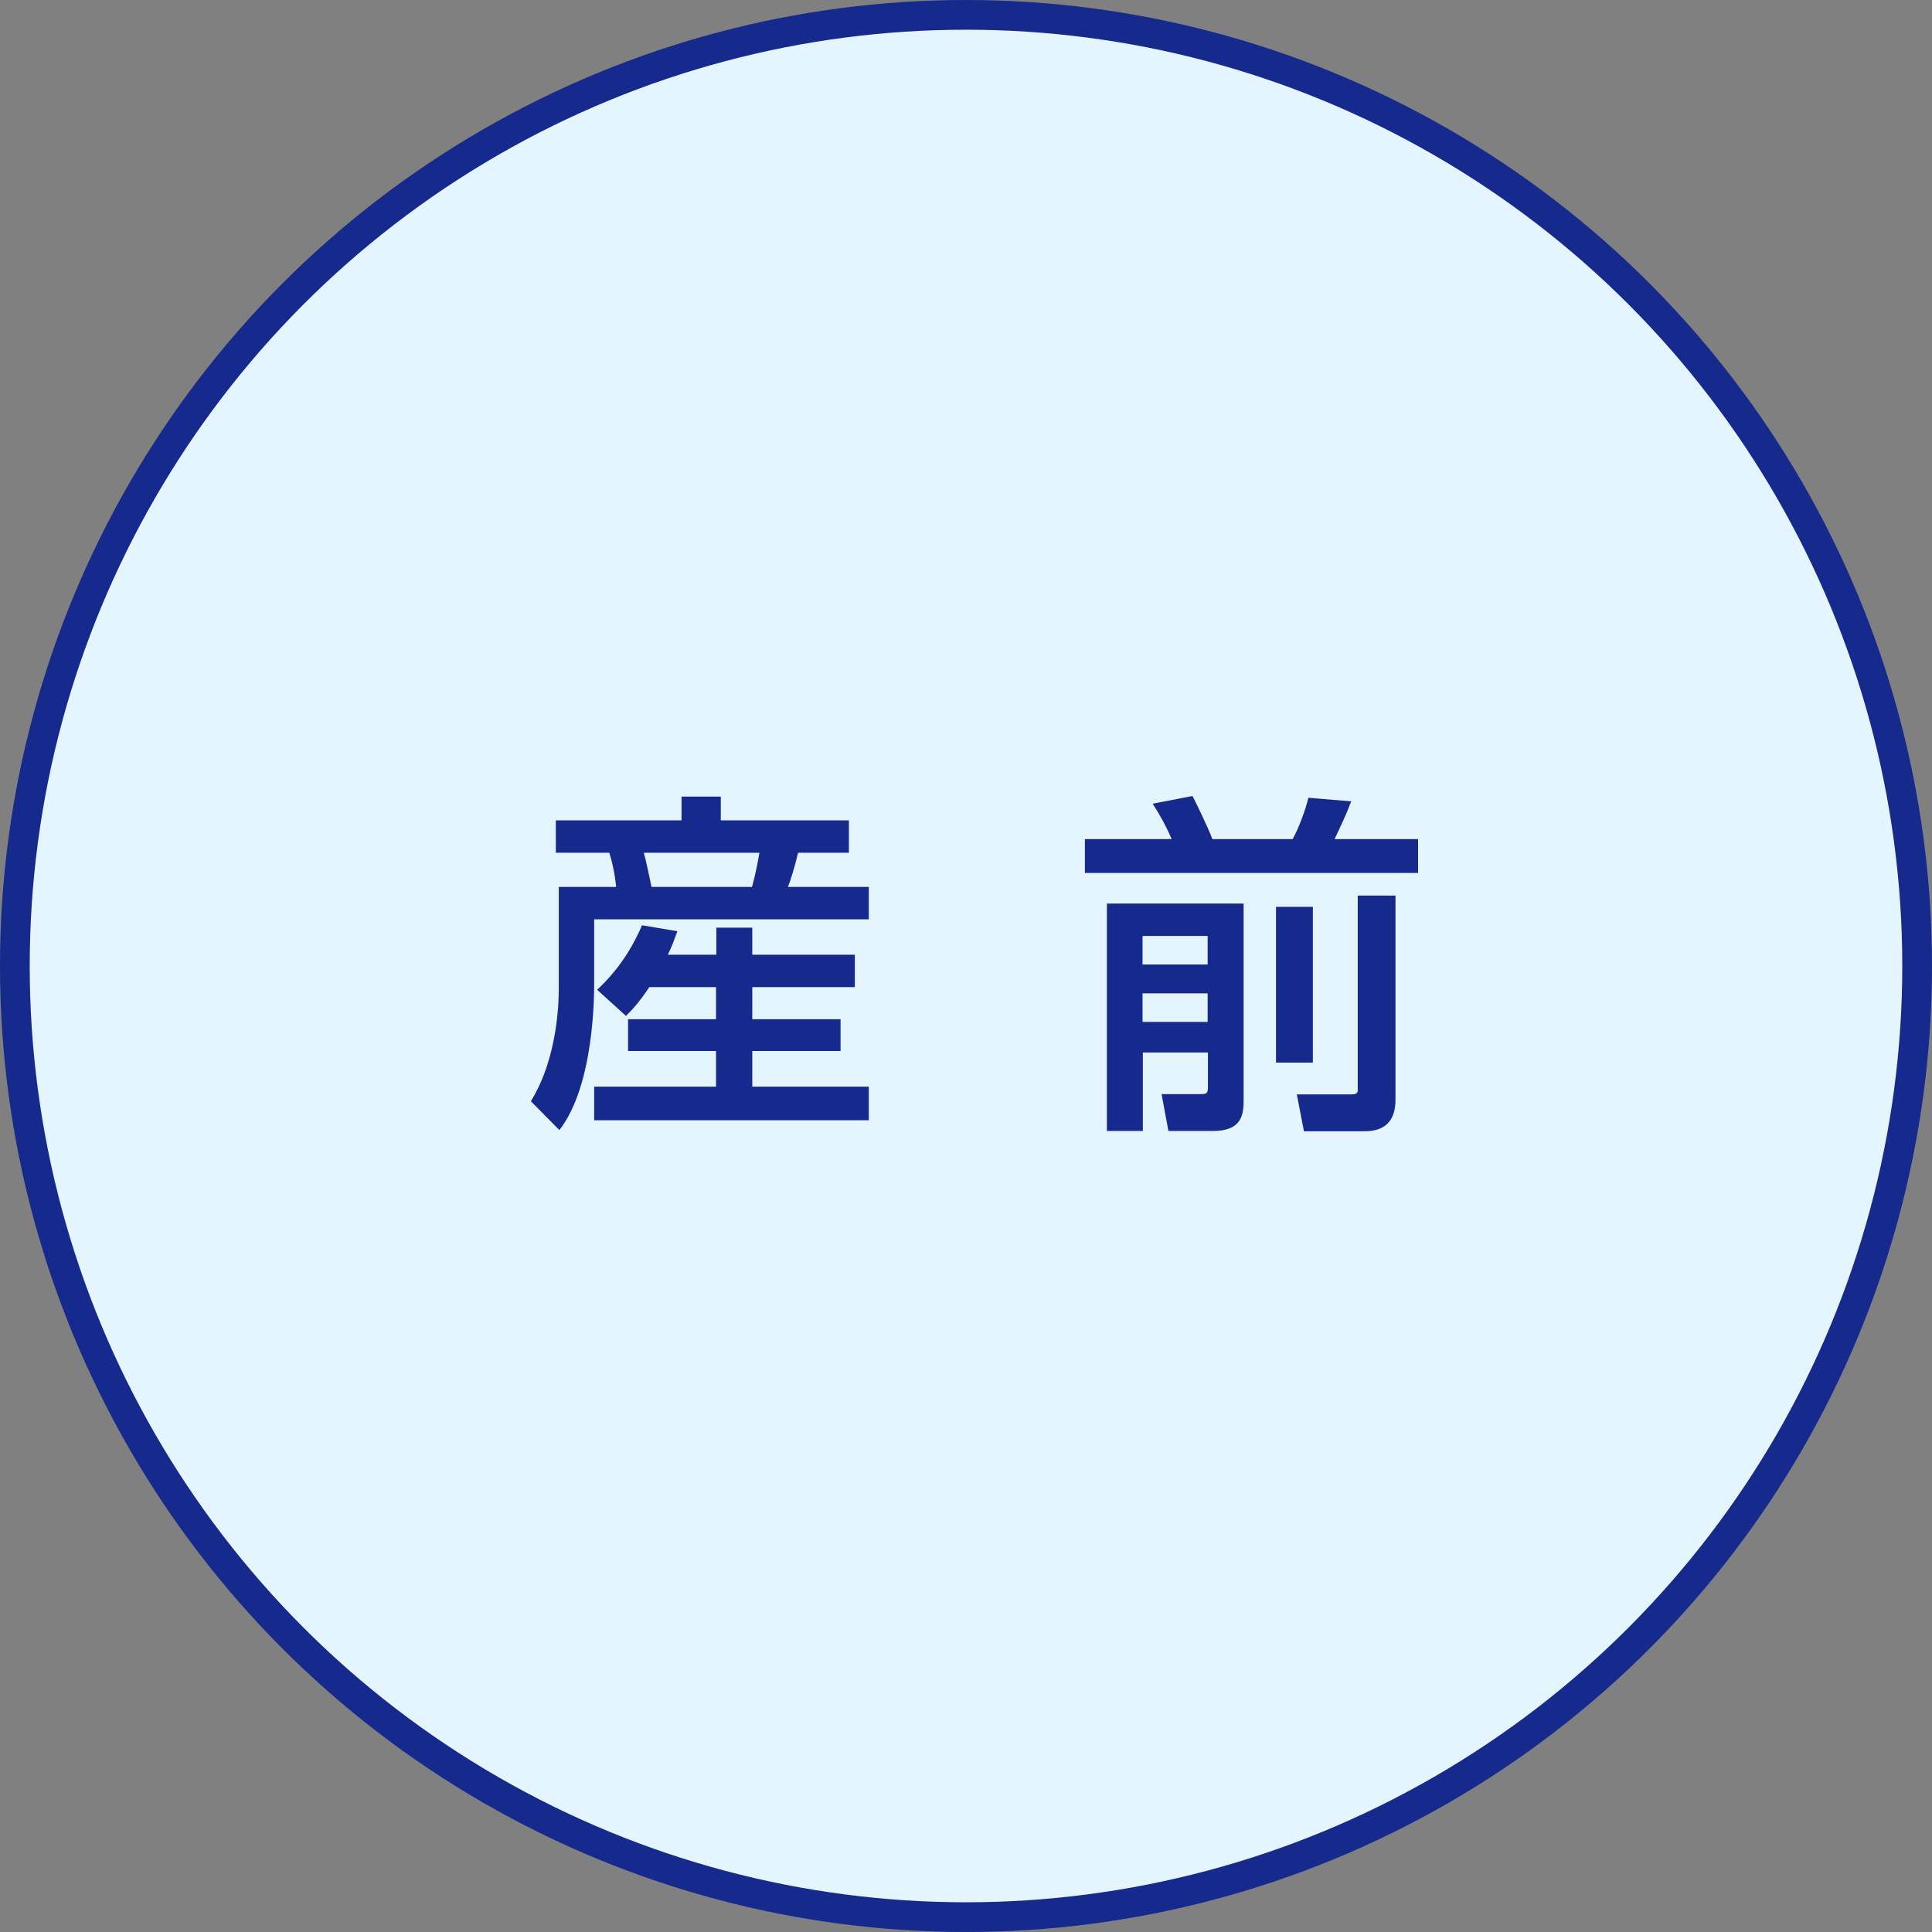 <?xml version="1.0" encoding="UTF-8"?><svg id="_レイヤー_2" xmlns="http://www.w3.org/2000/svg" width="65" height="65" viewBox="0 0 65 65"><rect x="0" y="0" width="65" height="65" fill="#808080" stroke="none"/><defs><style>.cls-1{fill:#152a8c;}.cls-2{fill:#e5f5ff;stroke:#152a8c;stroke-miterlimit:10;}</style></defs><g id="_レイヤー_1-2"><g><circle class="cls-2" cx="32.5" cy="32.5" r="32"/><g><path class="cls-1" d="M18.7,27.6h4.23v-.8h1.32v.8h4.31v1.09h-1.71c-.1,.44-.26,.95-.34,1.15h2.72v1.09h-9.24v2.17c0,.38,0,3.42-1.17,4.92l-.96-.97c.94-1.52,.94-3.49,.94-3.83v-3.38h1.93c-.04-.4-.11-.76-.23-1.15h-1.8v-1.09Zm3.14,5.62c-.36,.53-.55,.73-.78,.96l-.97-.88c.84-.78,1.28-1.63,1.51-2.17l1.19,.2c-.11,.3-.18,.5-.32,.79h1.63v-.91h1.21v.91h3.45v1.09h-3.45v1.08h2.97v1.07h-2.97v1.2h3.92v1.13h-9.24v-1.13h4.1v-1.2h-2.96v-1.07h2.96v-1.08h-2.25Zm-.18-4.53c.07,.24,.2,.86,.26,1.15h3.38c.11-.4,.18-.74,.25-1.15h-3.9Z"/><path class="cls-1" d="M36.49,28.23h2.93c-.17-.4-.37-.77-.64-1.19l1.34-.26c.18,.35,.52,1.06,.67,1.45h2.7c.22-.4,.43-.98,.53-1.39l1.44,.12c-.16,.43-.36,.85-.56,1.27h2.81v1.14h-11.21v-1.14Zm.74,2.17h4.61v6.55c0,.48,0,1.1-1.03,1.1h-1.5l-.23-1.24h1.27c.23,0,.29,0,.29-.24v-1.16h-2.19v2.64h-1.21v-7.65Zm1.21,1.09v.96h2.19v-.96h-2.19Zm0,1.93v.96h2.19v-.96h-2.19Zm4.49,2.33v-5.24h1.24v5.24h-1.24Zm2.76-5.62h1.26v6.86c0,1.07-.78,1.07-1.12,1.07h-1.96l-.24-1.24h1.82c.08,0,.23,0,.23-.13v-6.56Z"/></g></g></g></svg>